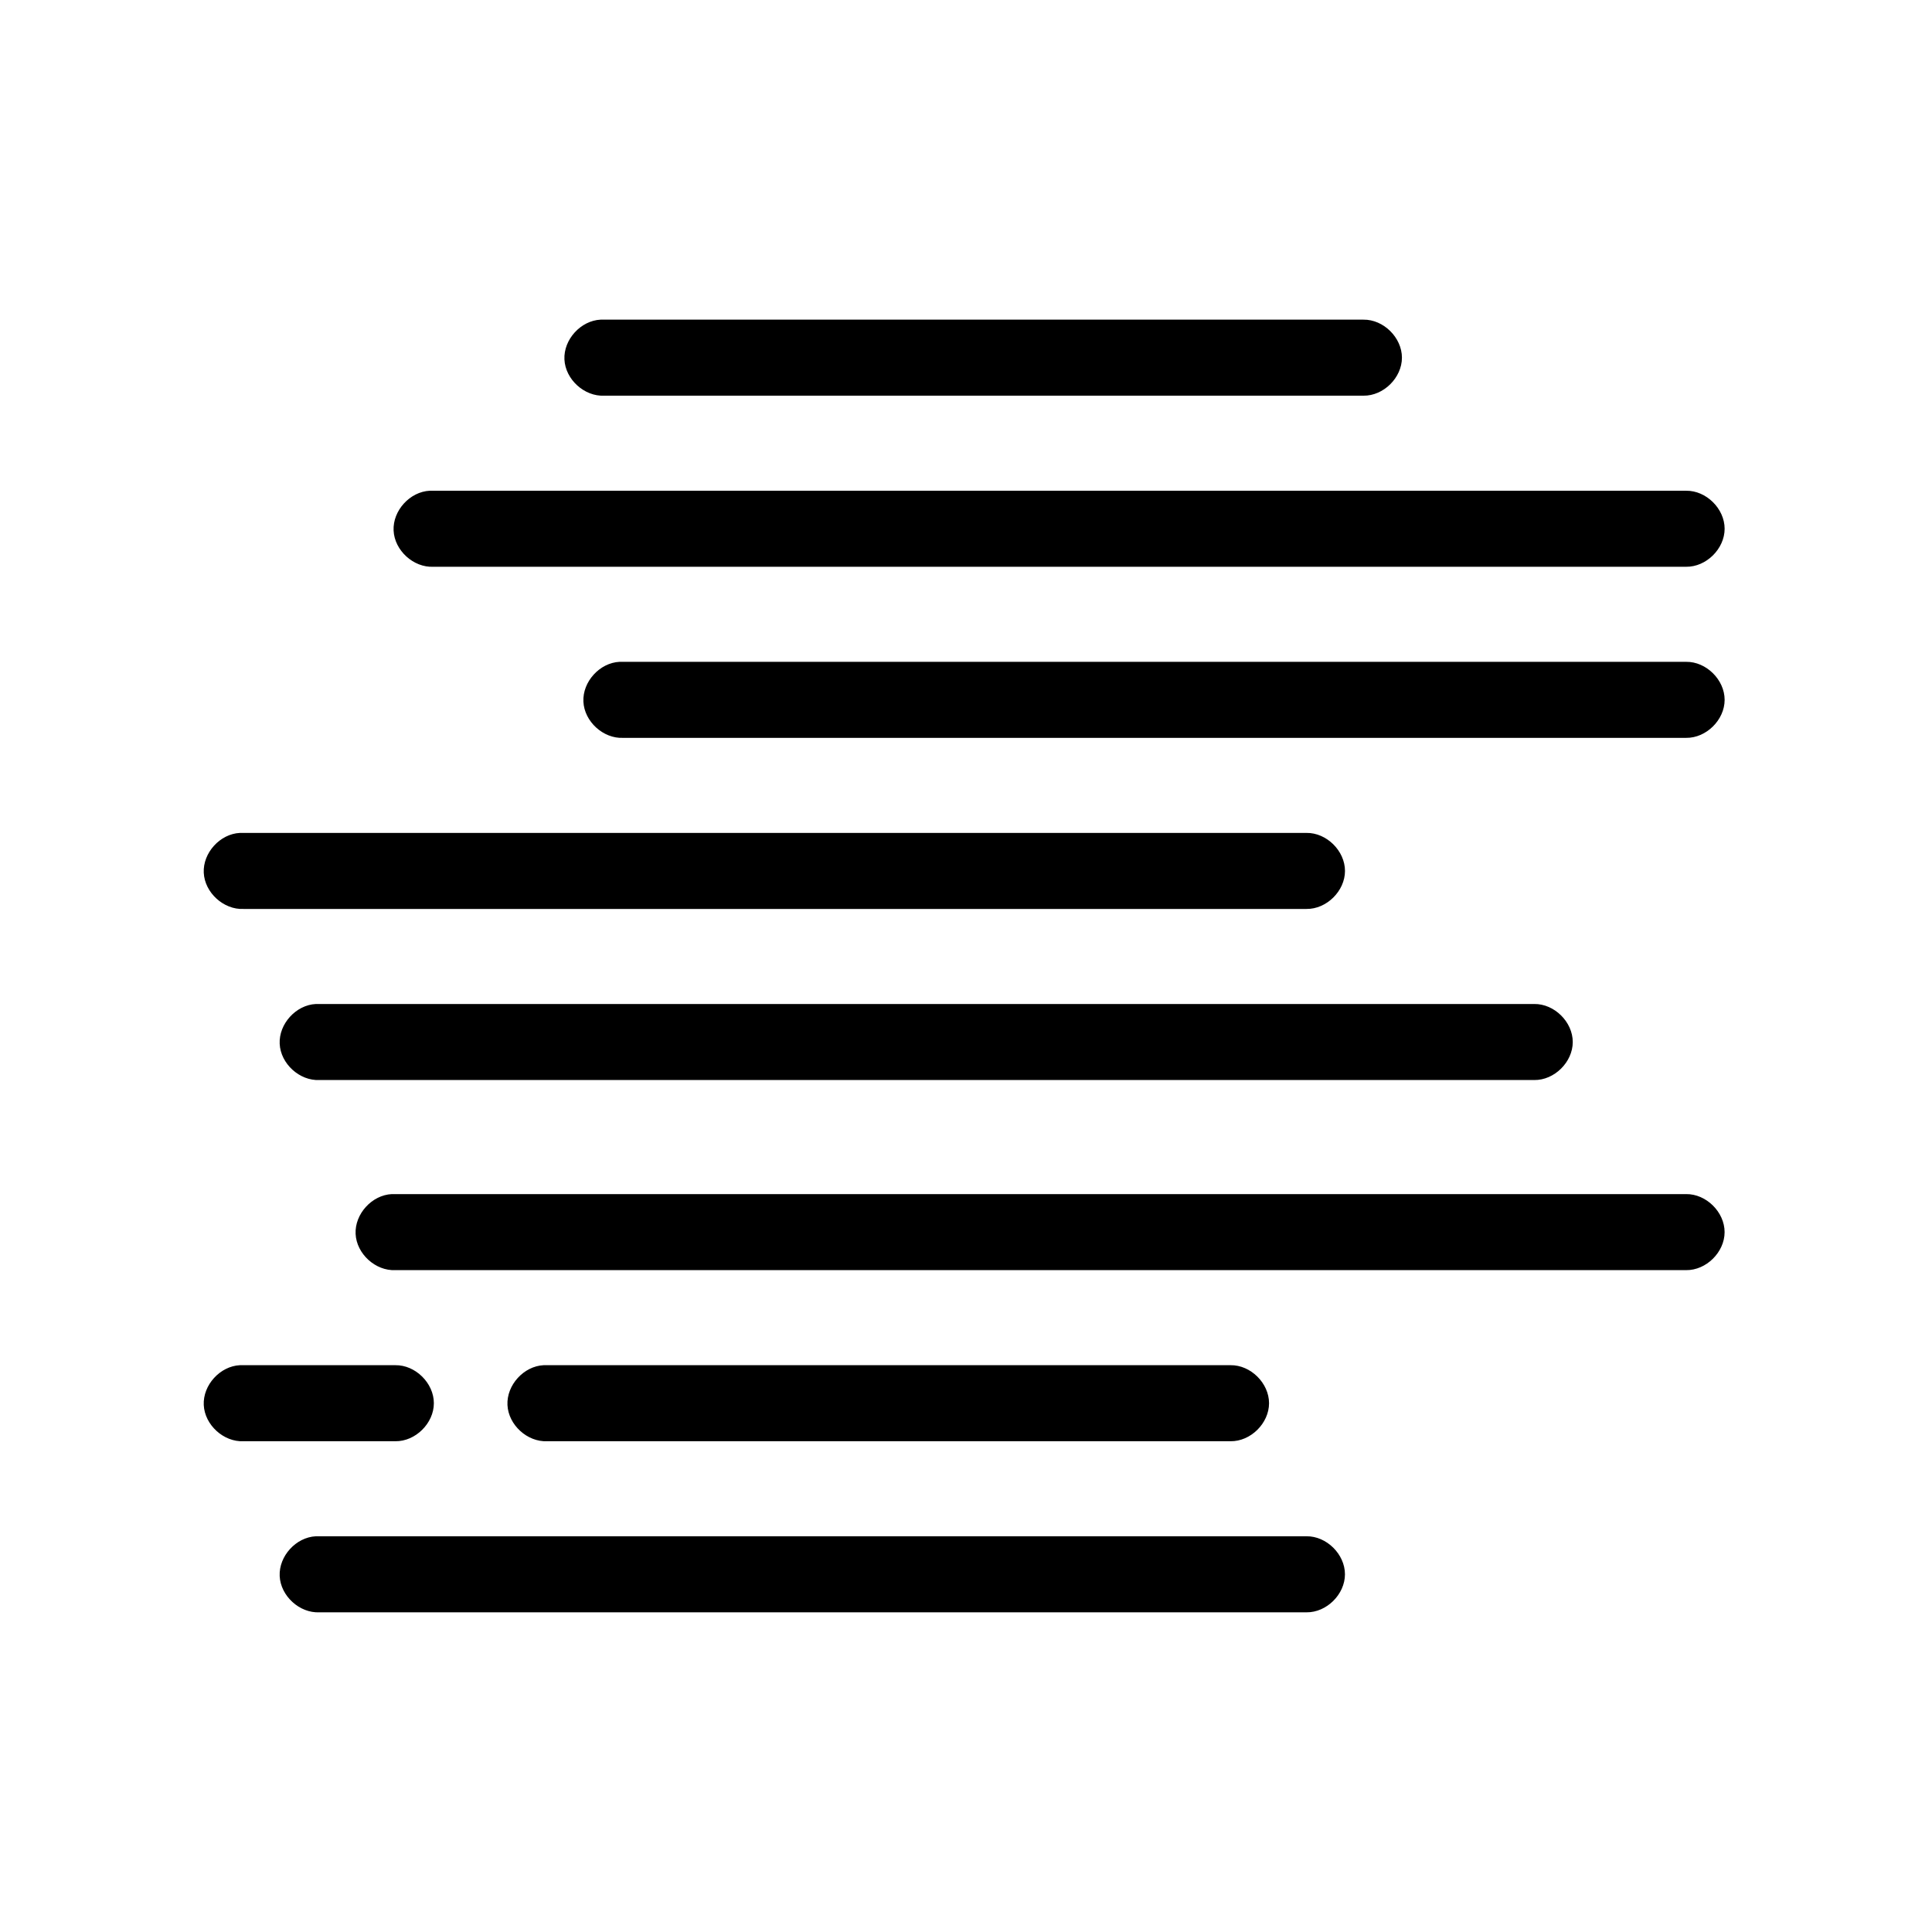 <?xml version="1.0" encoding="UTF-8"?>
<!-- Uploaded to: SVG Repo, www.svgrepo.com, Generator: SVG Repo Mixer Tools -->
<svg fill="#000000" width="800px" height="800px" version="1.1" viewBox="144 144 512 512" xmlns="http://www.w3.org/2000/svg">
 <path d="m303.17 228.71c-5.269 0.246-9.84 5.273-9.59 10.547 0.246 5.277 5.266 9.852 10.535 9.602h201.21c5.316 0.074 10.203-4.754 10.203-10.074 0-5.324-4.891-10.152-10.203-10.074h-202.15zm-45.273 45.34c-5.269 0.246-9.84 5.273-9.59 10.547 0.246 5.277 5.266 9.852 10.535 9.602h332c5.316 0.074 10.203-4.754 10.203-10.074 0-5.324-4.891-10.152-10.203-10.074h-332.94zm50.301 45.34c-5.269 0.246-9.84 5.273-9.59 10.547 0.246 5.277 5.266 9.852 10.535 9.602h281.7c5.316 0.074 10.203-4.754 10.203-10.074 0-5.324-4.891-10.152-10.203-10.074h-282.64zm-100.61 45.34c-5.269 0.246-9.84 5.273-9.59 10.547 0.246 5.277 5.266 9.852 10.535 9.602h281.7c5.316 0.074 10.203-4.754 10.203-10.074 0-5.324-4.891-10.152-10.203-10.074h-282.64zm20.121 45.34c-5.269 0.246-9.84 5.273-9.59 10.547 0.246 5.277 5.266 9.852 10.535 9.602h321.94c5.316 0.074 10.203-4.75 10.203-10.074 0-5.324-4.891-10.152-10.203-10.074h-322.88zm20.121 50.379c-5.269 0.246-9.84 5.273-9.59 10.547 0.246 5.277 5.266 9.852 10.535 9.602h342.06c5.316 0.074 10.203-4.75 10.203-10.074 0-5.324-4.891-10.152-10.203-10.074h-343zm-40.242 45.34c-5.269 0.246-9.84 5.273-9.59 10.547 0.246 5.277 5.266 9.852 10.535 9.605h40.242c5.316 0.074 10.203-4.754 10.203-10.078 0-5.324-4.891-10.152-10.203-10.074h-41.184zm80.484 0c-5.269 0.246-9.84 5.273-9.59 10.547 0.246 5.277 5.266 9.852 10.535 9.605h181.09c5.316 0.074 10.203-4.754 10.203-10.078 0-5.324-4.891-10.152-10.203-10.074h-182.03zm-60.363 45.34c-5.269 0.246-9.84 5.273-9.59 10.547 0.246 5.277 5.266 9.852 10.535 9.605h261.57c5.316 0.074 10.203-4.754 10.203-10.078s-4.891-10.152-10.203-10.074h-262.52z"/>
</svg>